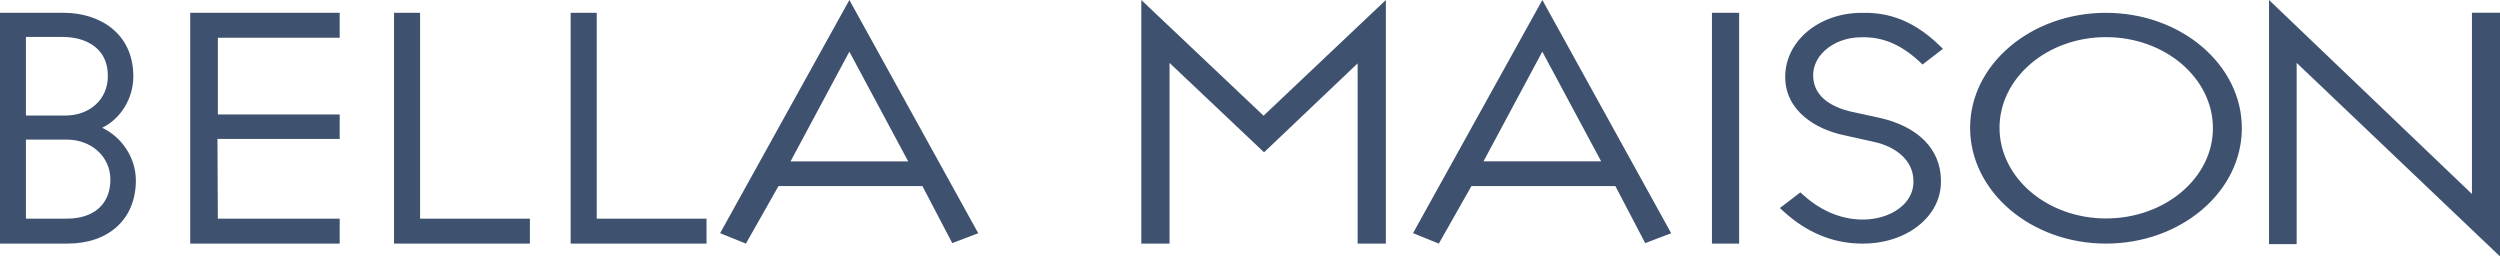 <svg xmlns="http://www.w3.org/2000/svg" width="156" height="16" viewBox="0 0 156 16"><path d="M1.618 7.21V2.306H3.92c.924 0 1.706.28 2.204.79.41.424.615.984.604 1.673 0 1.413-1.113 2.44-2.647 2.44H1.618zm5.27 3.996c0 1.527-1.02 2.438-2.729 2.438H1.618V8.711h2.541c1.556 0 2.729 1.073 2.729 2.495zm-.511-3.233c1.147-.56 1.943-1.821 1.943-3.204C8.32 2.027 6.15.8 4 .8H0v14.4h4.213c2.59 0 4.265-1.547 4.265-3.94 0-1.403-.865-2.704-2.102-3.287zM11.87 15.2h9.326v-1.554h-7.603L13.57 8.67h7.627V7.144h-7.602v-4.79h7.602V.8H11.87zM26.214.8h-1.627v14.4h8.478v-1.554h-6.851zm11.022 0h-1.627v14.4h8.478v-1.554h-6.851zm19.437 9.27H49.33L53 3.223l3.671 6.847zm-11.738 4.48l1.61.65 2.034-3.59h8.978l1.864 3.56 1.622-.616L53.001 0zM71.217 0v15.2h1.762V3.925l5.899 5.579 5.838-5.549V15.2h1.762V0l-7.631 7.22zm28.696 10.069H92.57l3.67-6.846zm-11.74 4.479l1.61.652 2.035-3.59h8.98l1.864 3.56 1.62-.616L96.243 0zm18.653.652h1.696V.8h-1.696zm9.322-12.874c.833-.02 2.13.112 3.645 1.535l.174.164 1.272-.978-.197-.192C119.124.983 117.4.772 116.11.802c-2.643.027-4.713 1.78-4.713 3.992 0 2.123 1.901 3.275 3.676 3.644l1.894.422c1.176.26 2.432 1.038 2.432 2.453.01.562-.218 1.081-.66 1.5-.58.55-1.464.873-2.433.887-.76.016-2.255-.154-3.79-1.538l-.174-.157-1.277.976.21.192c1.464 1.345 3.12 2.027 4.925 2.027.048 0 .098 0 .148-.002 1.428-.016 2.76-.516 3.656-1.37.754-.718 1.138-1.62 1.111-2.6-.026-1.926-1.43-3.34-3.849-3.88l-1.802-.392c-1.044-.253-2.294-.843-2.323-2.22-.012-.573.239-1.129.706-1.564.574-.538 1.41-.846 2.3-.846M138.086 8c0 3.104-2.993 5.631-6.672 5.631-3.663 0-6.644-2.538-6.644-5.658 0-3.12 2.981-5.656 6.645-5.656 3.678 0 6.671 2.549 6.671 5.683M131.413.8c-4.675 0-8.478 3.218-8.478 7.173 0 3.985 3.803 7.227 8.478 7.227s8.478-3.23 8.478-7.2-3.803-7.2-8.478-7.2m22.836-.007v11.311L141.587 0v15.235h1.724V3.922L156 16V.793z" fill="#3e516f" fill-rule="evenodd"/></svg>
